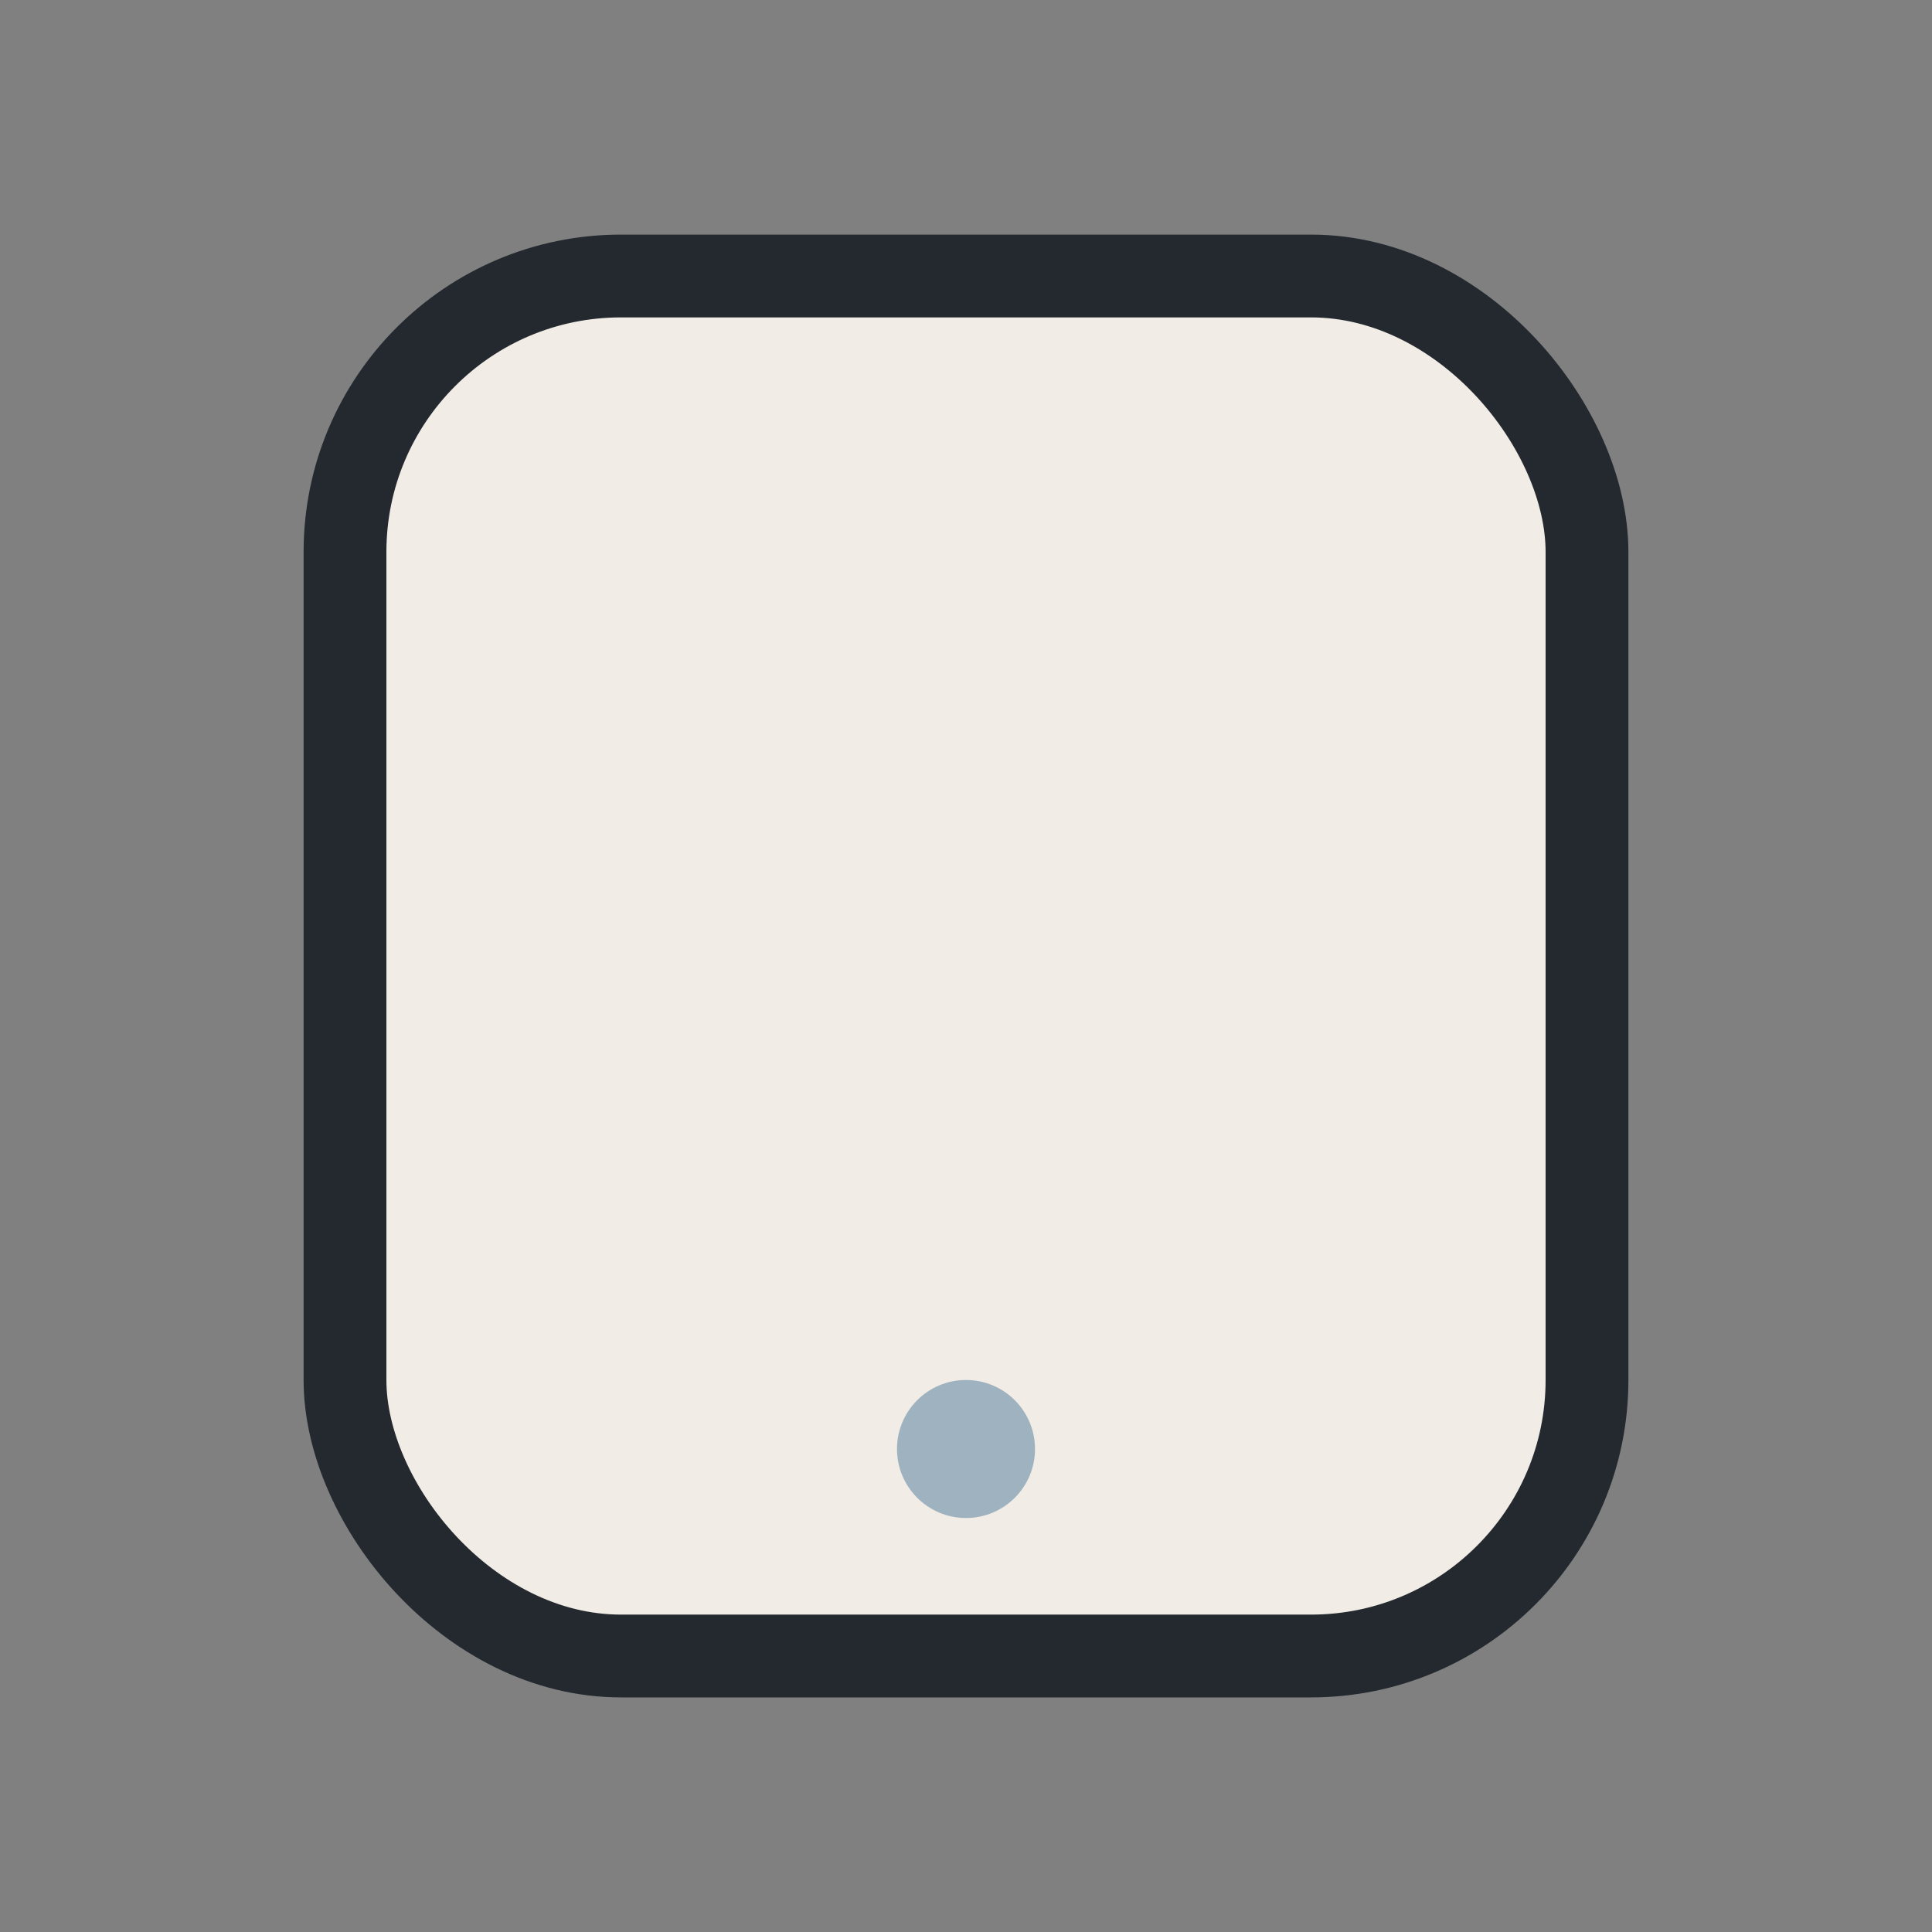 <?xml version="1.0" encoding="UTF-8"?>
<svg xmlns="http://www.w3.org/2000/svg" width="28" height="28" viewBox="0 0 28 28"><rect x="0" y="0" width="28" height="28" fill="#808080" stroke="none"/><rect x="5" y="4" width="18" height="20" rx="4" fill="#F1ECE6" stroke="#23292F" stroke-width="1.2"/><circle cx="14" cy="21" r="1" fill="#9EB2BF"/></svg>